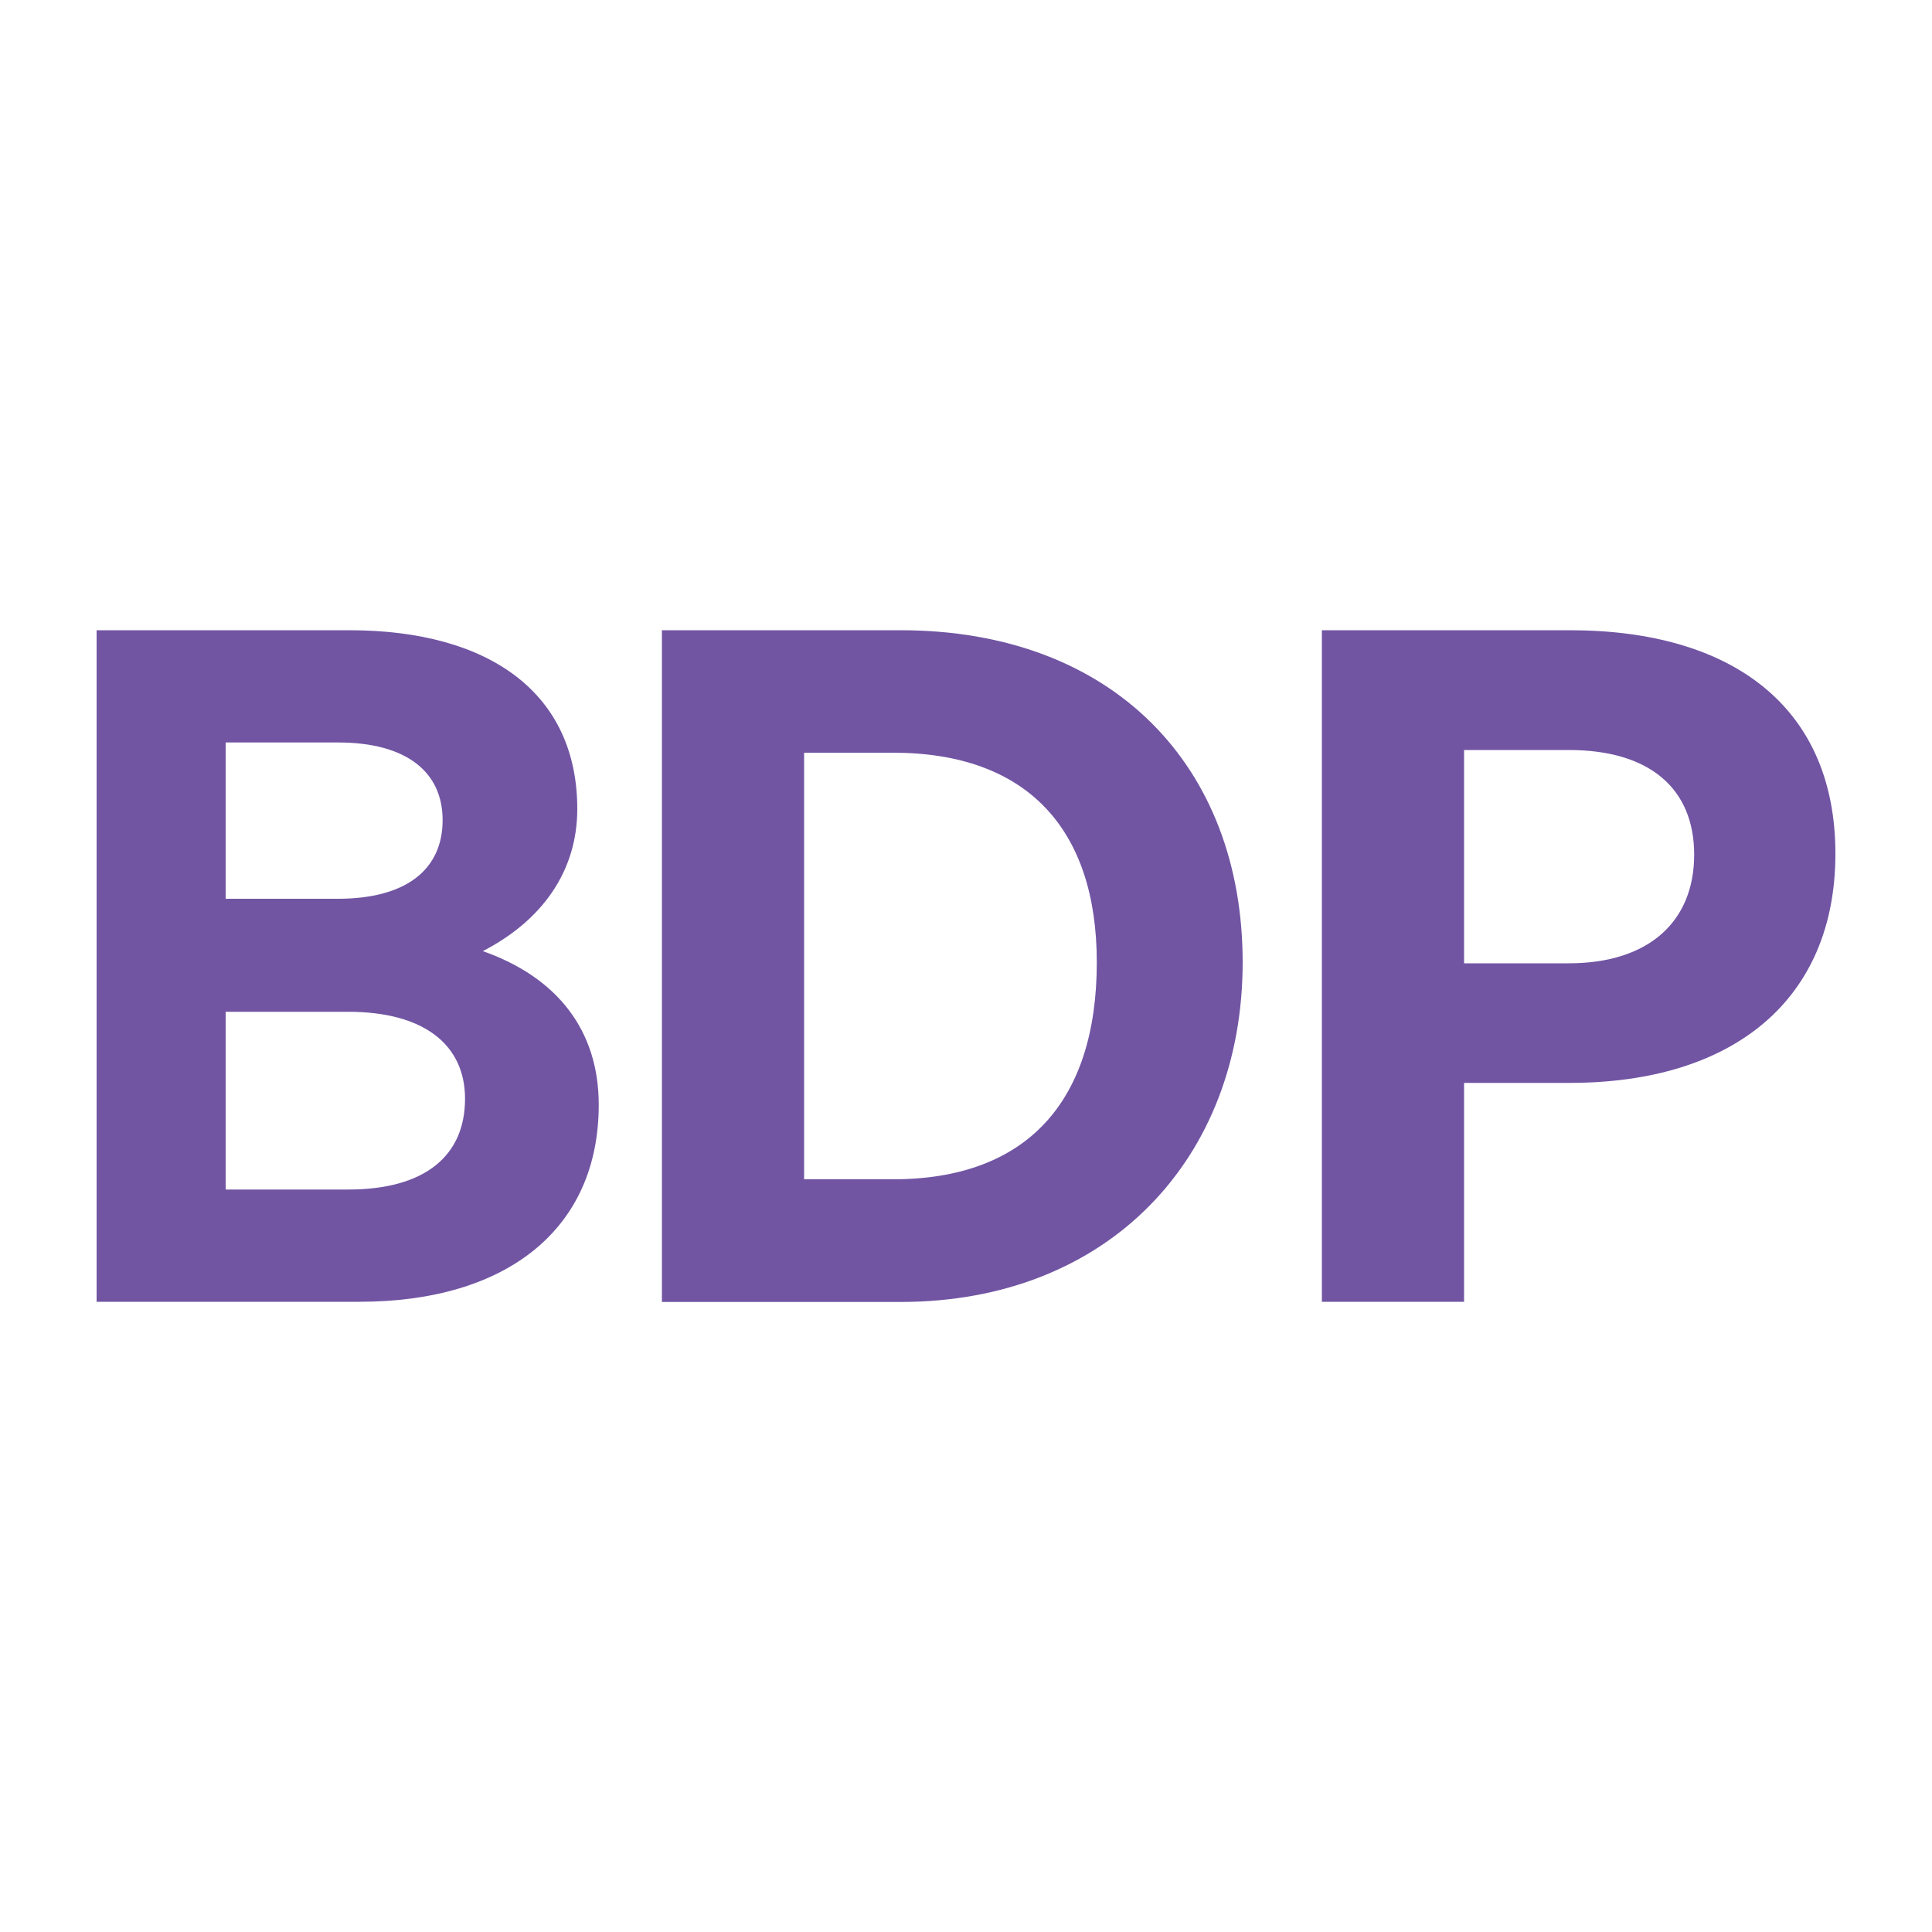 <svg xml:space="preserve" style="enable-background:new 0 0 1000 1000;" viewBox="0 0 1000 1000" y="0px" x="0px" xmlns:xlink="http://www.w3.org/1999/xlink" xmlns="http://www.w3.org/2000/svg" id="Layer_1" version="1.1">
<style type="text/css">
	.st0{fill:#7155A3;}
</style>
<path d="M186,673.8H50V326.2h130.7c73.1,0,118.1,32.9,118.1,92.5c0,32-17.9,57.6-48.9,73.6c38.7,13.6,60,41.2,60,79.4
	C310,636,262.5,673.8,186,673.8z M116.8,384.3v80.9h58.1c35.8,0,54.2-15.5,54.2-40.7c0-24.7-18.4-40.2-54.2-40.2H116.8z
	 M116.8,523.7v92h63.4c39.7,0,60.5-17.4,60.5-47c0-27.6-20.8-45-60.5-45H116.8z" class="st0"></path>
<path d="M342.6,673.8V326.2H466c110.4,0,177.2,70.7,177.2,171.9c0,101.2-69.2,175.8-177.2,175.8H342.6z M416.2,610.4h46
	c69.2,0,105.5-40.2,105.5-112.3c0-69.2-36.3-108.5-105.5-108.5h-46V610.4z" class="st0"></path>
<path d="M757.8,560.5v113.3h-73.6V326.2h128.3c84.7,0,137.5,40.2,137.5,115.7c0,75.5-52.8,118.6-137.5,118.6H757.8z
	 M757.8,388.2v110.4H812c41.6,0,64.9-21.8,64.9-56.2s-23.2-54.2-64.9-54.2H757.8z" class="st0"></path>
</svg>
